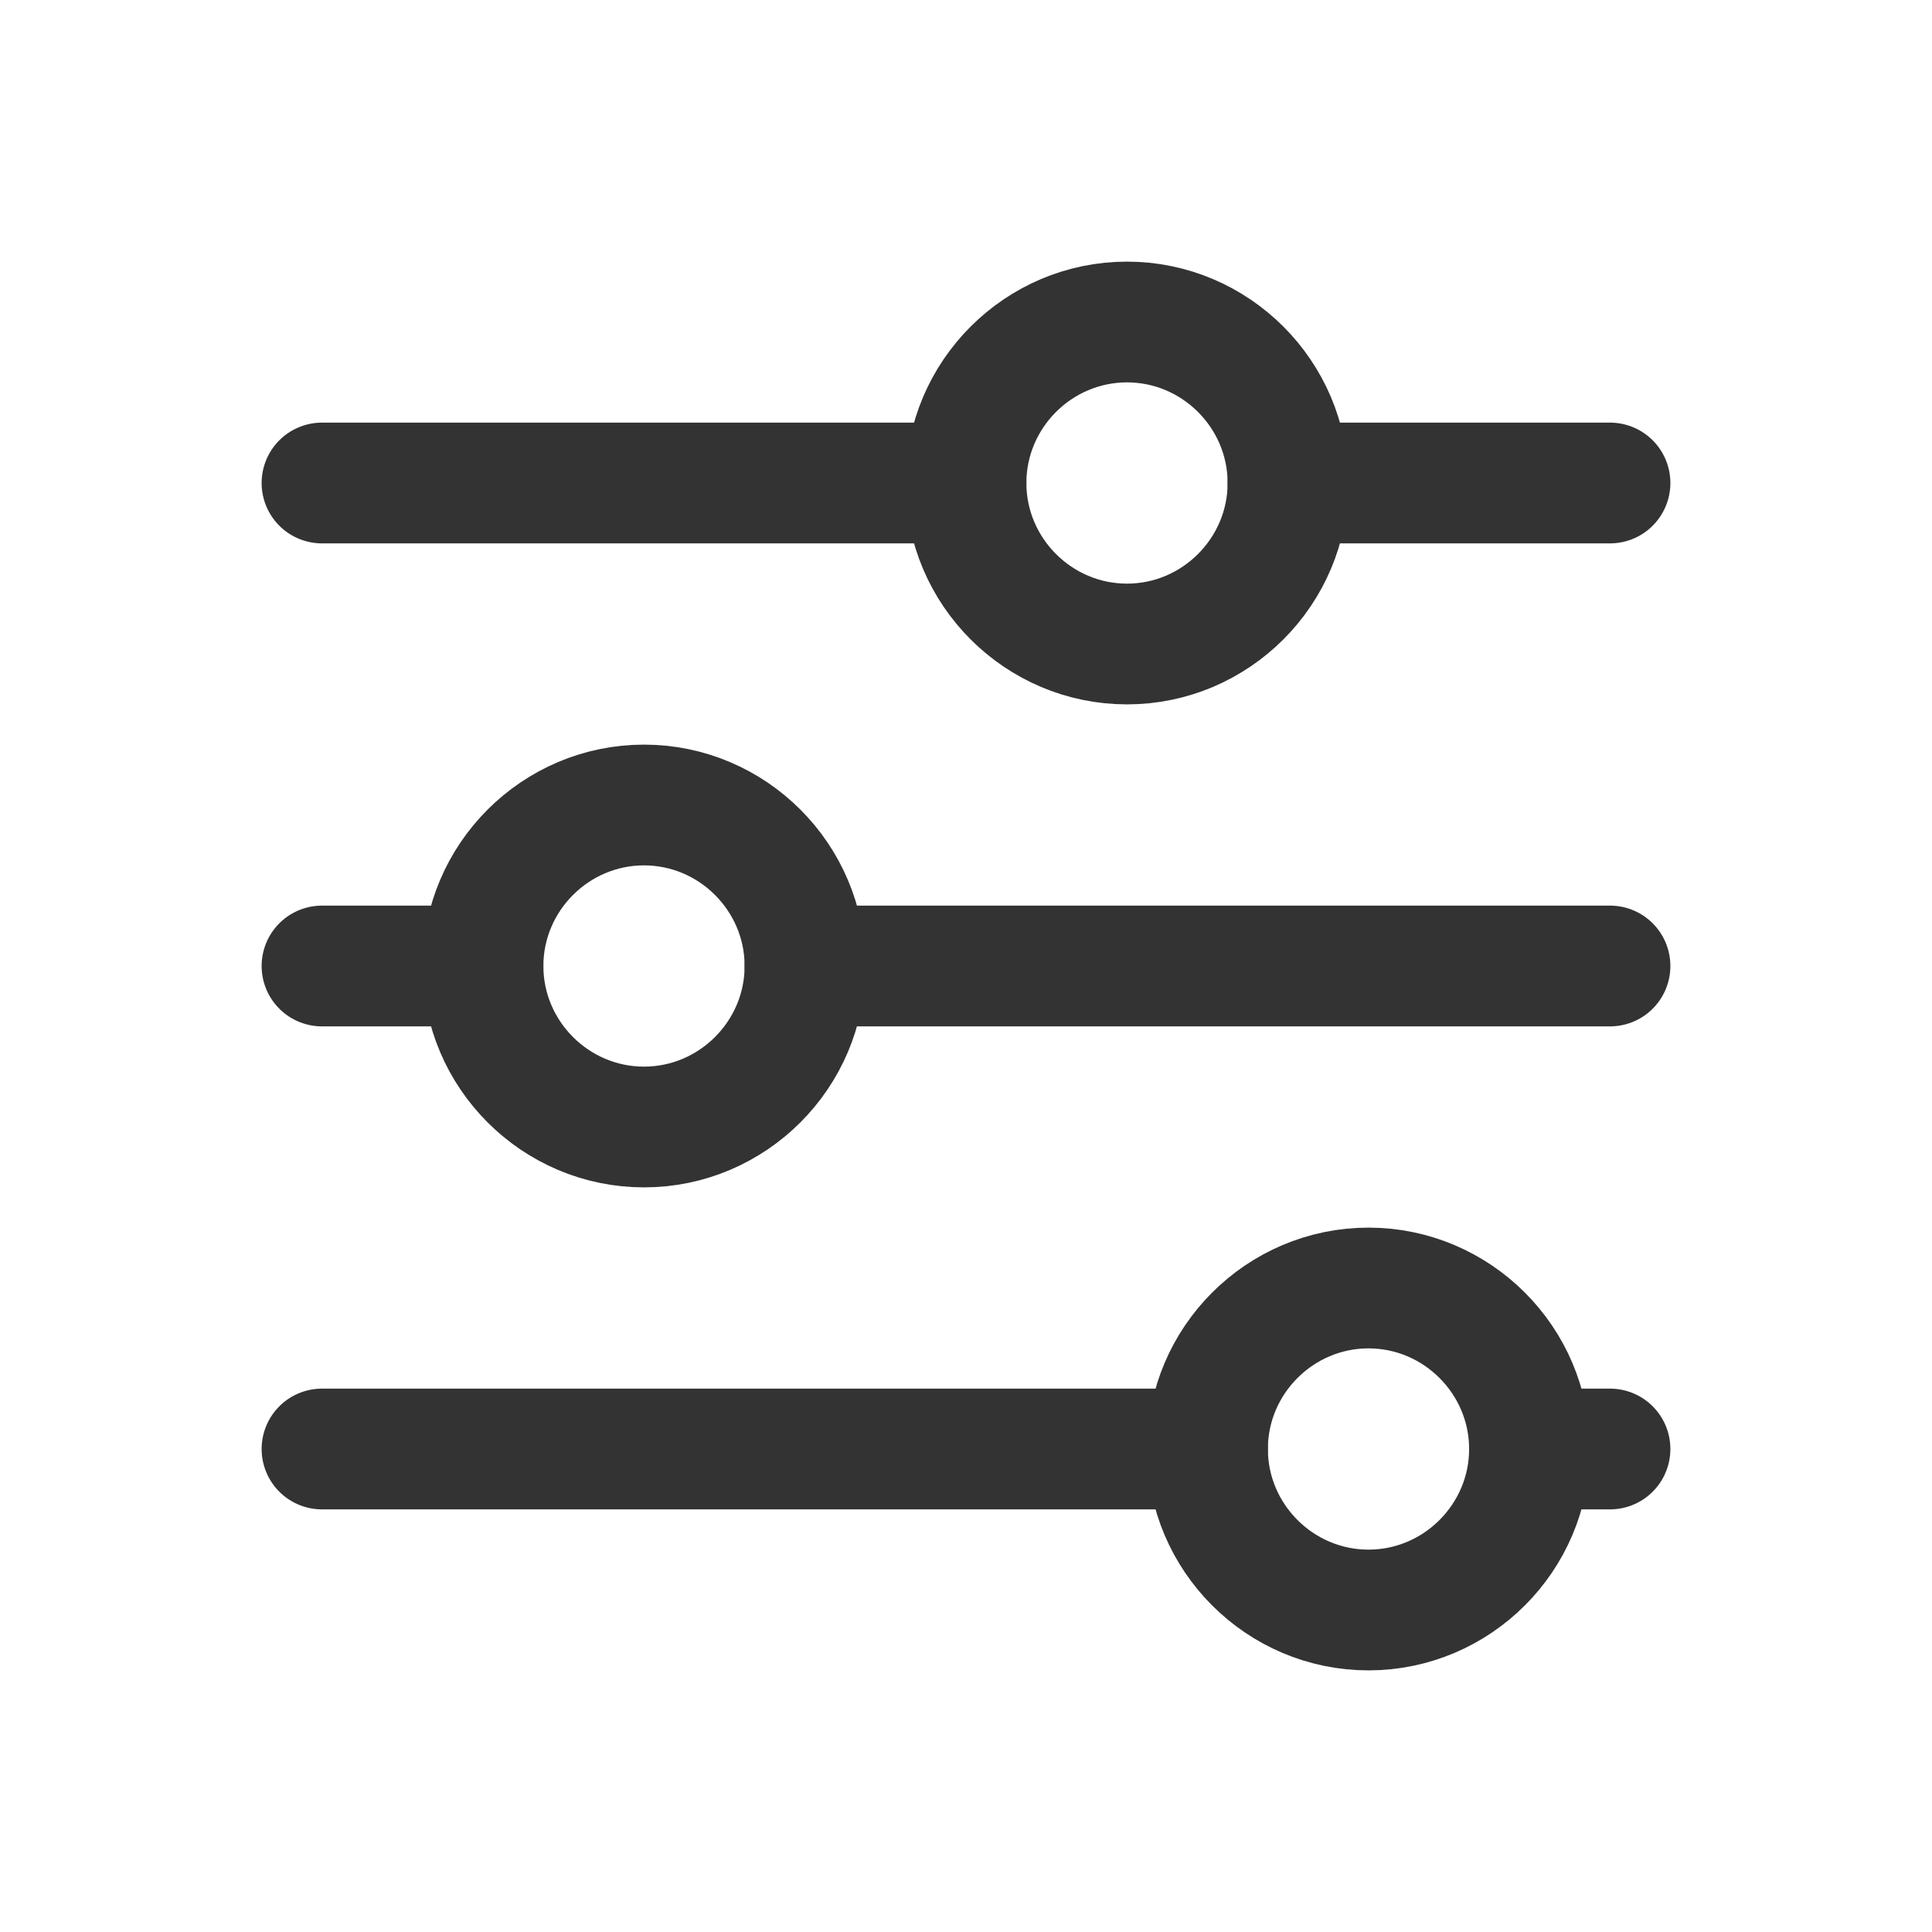 <?xml version="1.0" encoding="UTF-8"?>
<svg id="Layer_1" xmlns="http://www.w3.org/2000/svg" version="1.1" viewBox="0 0 48 48">
  <!-- Generator: Adobe Illustrator 29.5.0, SVG Export Plug-In . SVG Version: 2.1.0 Build 137)  -->
  <defs>
    <style>
      .st0 {
        fill: none;
        stroke: #333;
        stroke-linecap: round;
        stroke-linejoin: round;
        stroke-width: 3px;
      }
    </style>
  </defs>
  <path class="st0" d="M24,12c0,2.2,1.8,4,4,4s4-1.8,4-4-1.8-4-4-4-4,1.8-4,4"/>
  <path class="st0" d="M8,12h16"/>
  <path class="st0" d="M32,12h8"/>
  <path class="st0" d="M12,24c0,2.2,1.8,4,4,4s4-1.8,4-4-1.8-4-4-4-4,1.8-4,4"/>
  <path class="st0" d="M8,24h4"/>
  <path class="st0" d="M20,24h20"/>
  <path class="st0" d="M30,36c0,2.2,1.8,4,4,4s4-1.8,4-4-1.8-4-4-4-4,1.8-4,4"/>
  <path class="st0" d="M8,36h22"/>
  <path class="st0" d="M38,36h2"/>
</svg>